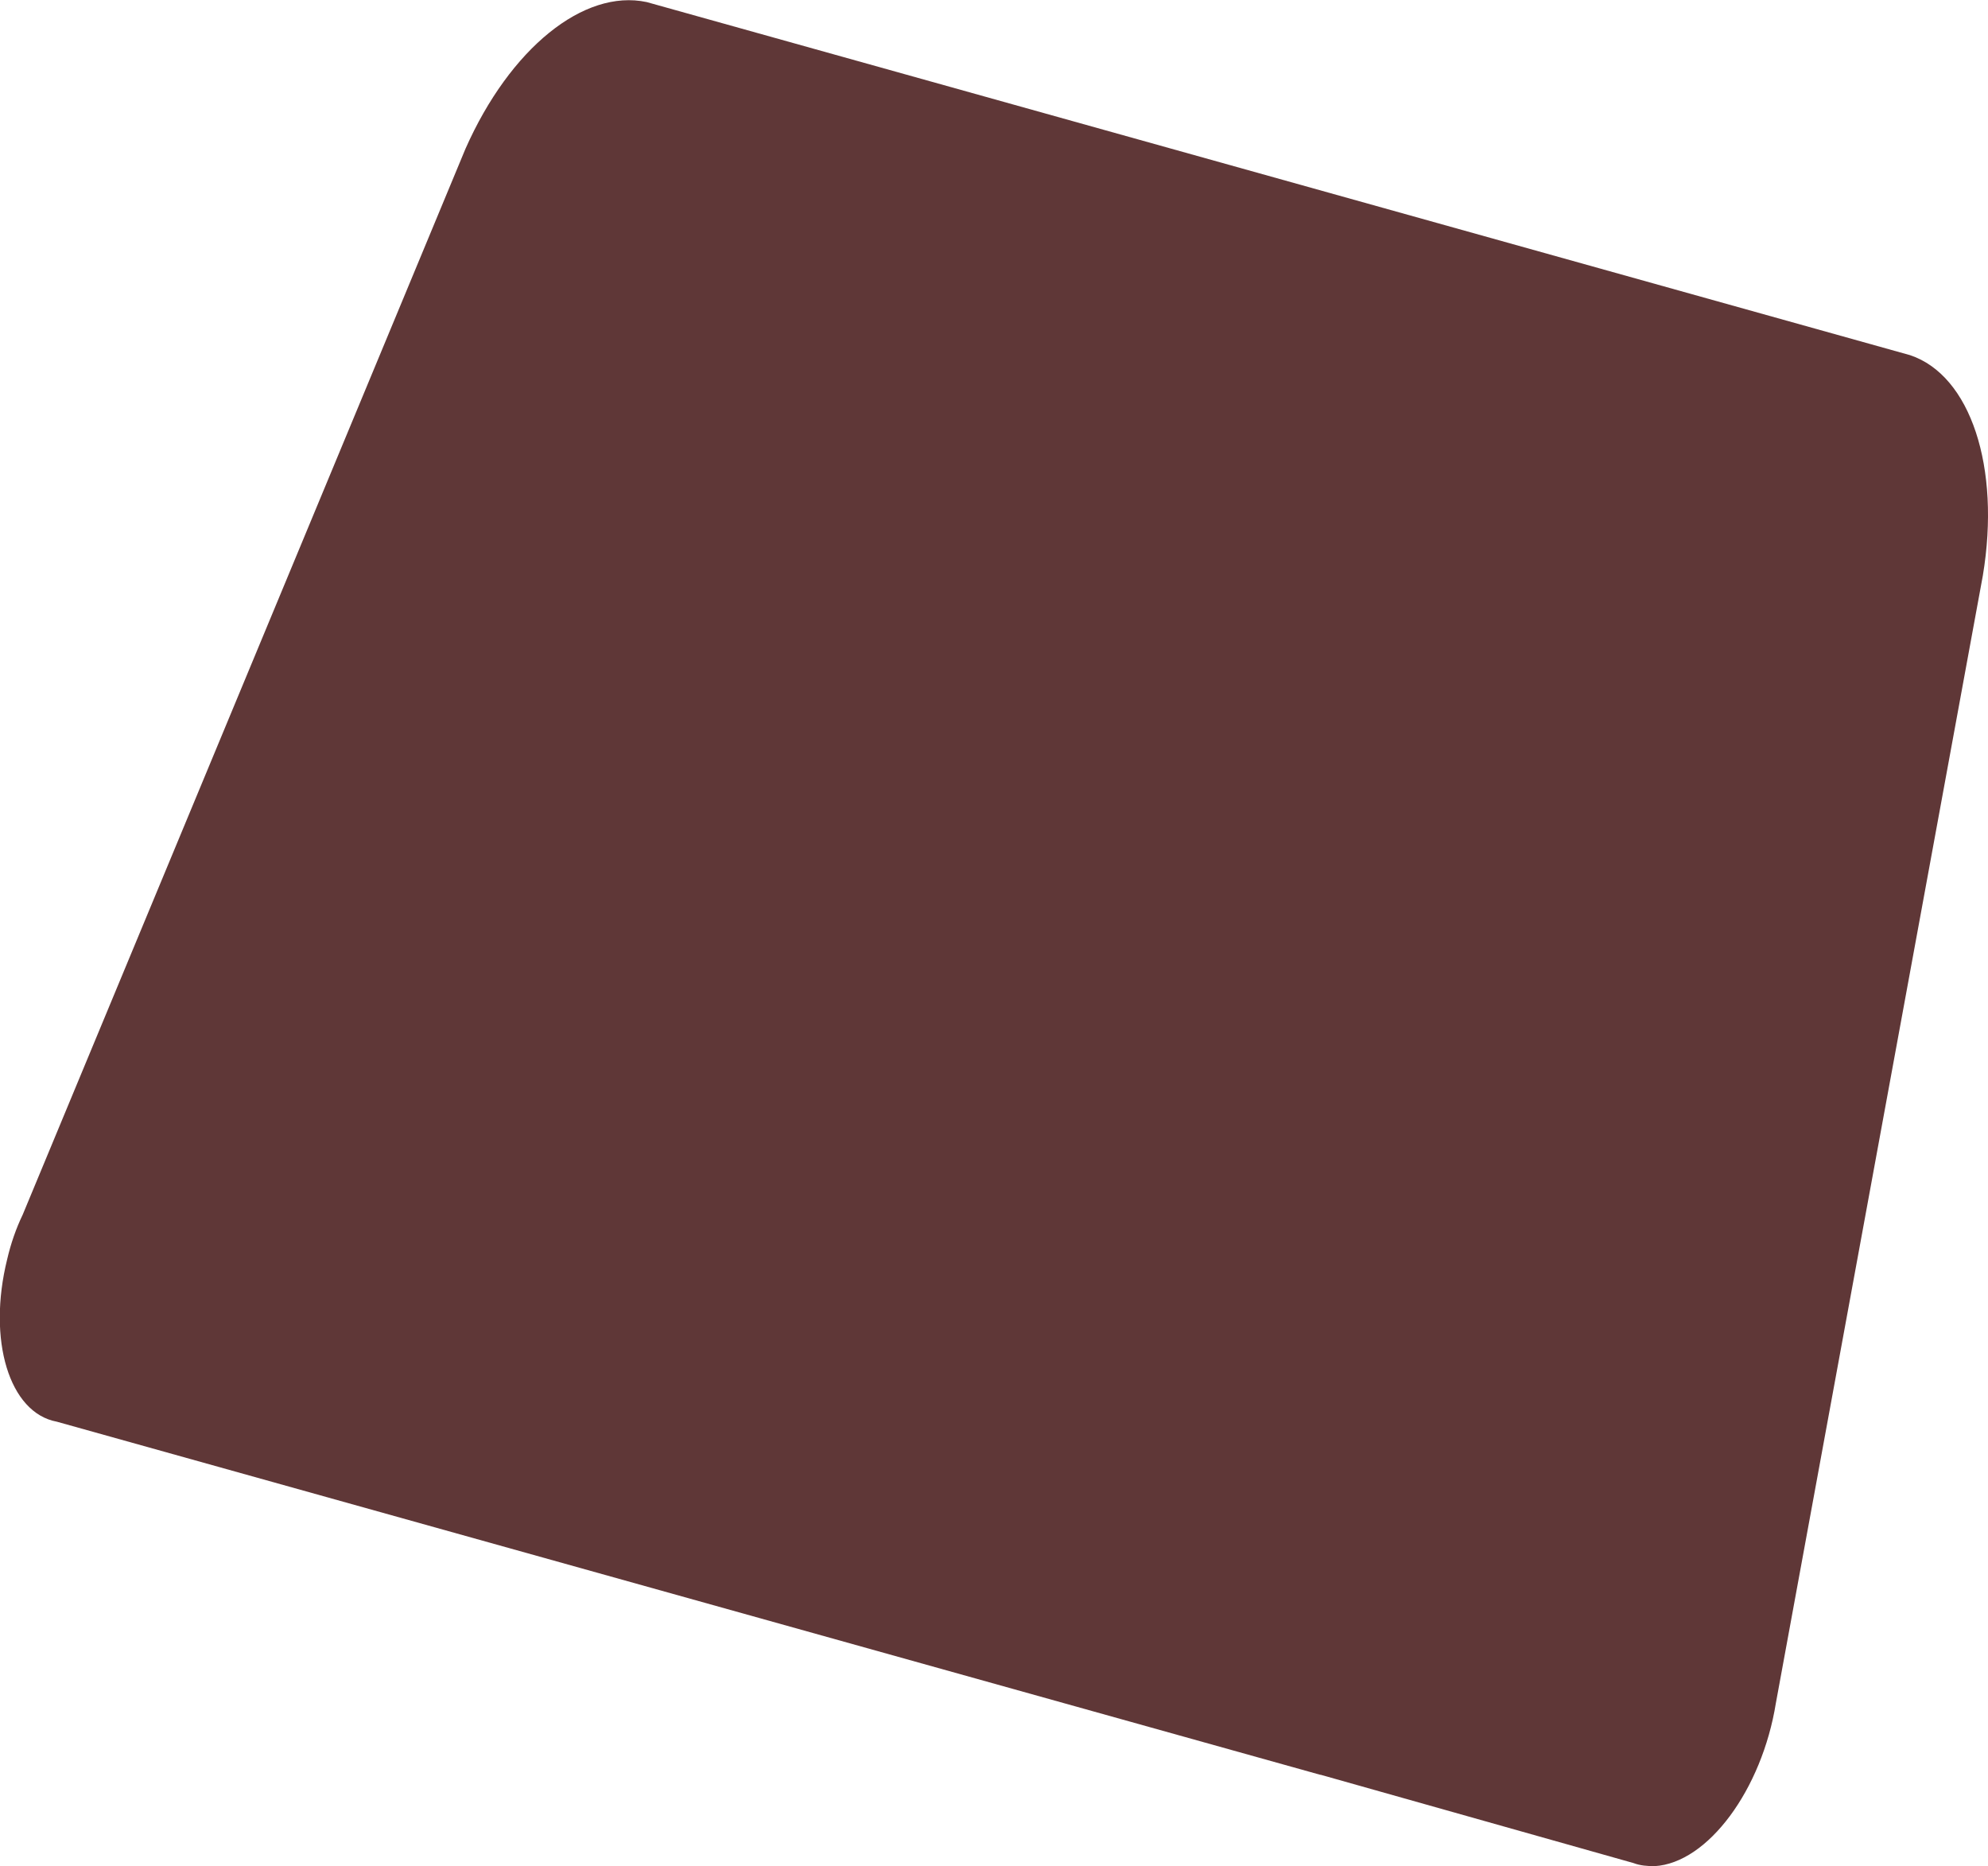<?xml version="1.0" encoding="UTF-8"?><svg id="uuid-e93ecca7-0bb5-4c1c-a58d-2a198423bb94" xmlns="http://www.w3.org/2000/svg" width="38.52" height="36.15" viewBox="0 0 38.52 36.15"><g id="uuid-ae937bc7-b2cc-47d6-be20-c262e72cc285"><path d="M25.58,34.38L1.1,27.54c-.92-.17-1.35-1.58-.96-3.15.07-.3.17-.59.3-.86L9.02,2.88C9.88.94,11.31-.22,12.53.04l24.48,6.84c1.17.39,1.76,2.17,1.41,4.27l-4.01,21.84c-.27,1.68-1.32,3.1-2.35,3.16-.14,0-.28-.01-.41-.06l-6.06-1.71Z" fill="#5f3737"/></g></svg>